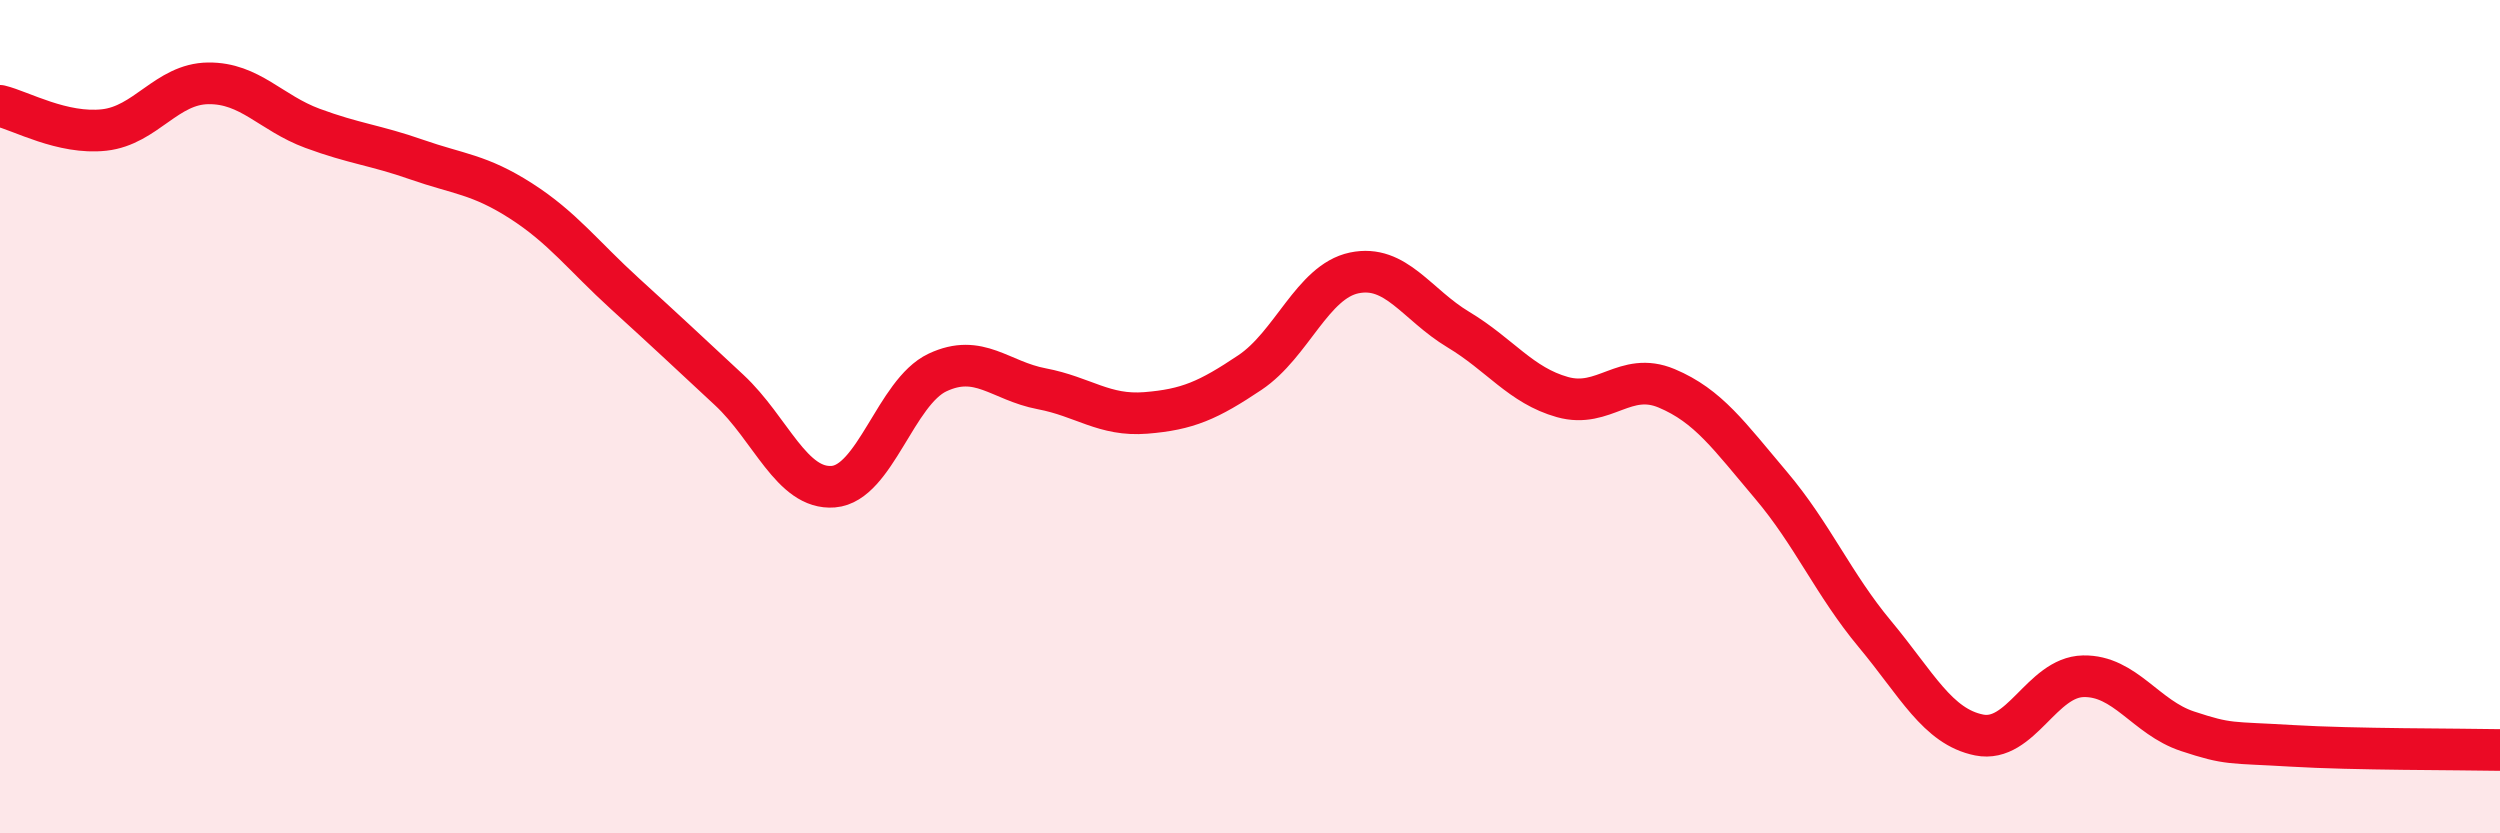 
    <svg width="60" height="20" viewBox="0 0 60 20" xmlns="http://www.w3.org/2000/svg">
      <path
        d="M 0,2.54 C 0.5,2.66 1.5,3.23 2.5,3.12 C 3.5,3.01 4,2.01 5,2 C 6,1.99 6.5,2.71 7.5,3.08 C 8.5,3.45 9,3.48 10,3.83 C 11,4.18 11.5,4.18 12.5,4.82 C 13.5,5.46 14,6.14 15,7.05 C 16,7.96 16.5,8.43 17.5,9.36 C 18.5,10.29 19,11.76 20,11.68 C 21,11.6 21.5,9.41 22.5,8.94 C 23.5,8.47 24,9.14 25,9.33 C 26,9.52 26.5,9.99 27.5,9.91 C 28.5,9.83 29,9.61 30,8.94 C 31,8.27 31.5,6.76 32.5,6.55 C 33.5,6.34 34,7.31 35,7.91 C 36,8.51 36.5,9.25 37.5,9.53 C 38.5,9.81 39,8.9 40,9.32 C 41,9.74 41.5,10.46 42.5,11.64 C 43.5,12.82 44,14.02 45,15.22 C 46,16.42 46.5,17.44 47.5,17.64 C 48.5,17.84 49,16.25 50,16.23 C 51,16.21 51.5,17.22 52.5,17.55 C 53.5,17.88 53.5,17.81 55,17.9 C 56.5,17.99 59,17.98 60,18L60 20L0 20Z"
        fill="#EB0A25"
        opacity="0.1"
        stroke-linecap="round"
        stroke-linejoin="round"
      />
      <path
        d="M 0,2.54 C 0.5,2.66 1.5,3.23 2.5,3.12 C 3.5,3.01 4,2.01 5,2 C 6,1.99 6.5,2.71 7.5,3.08 C 8.5,3.45 9,3.48 10,3.83 C 11,4.18 11.5,4.18 12.5,4.82 C 13.5,5.46 14,6.14 15,7.05 C 16,7.96 16.5,8.43 17.5,9.36 C 18.5,10.29 19,11.76 20,11.68 C 21,11.6 21.5,9.41 22.5,8.94 C 23.5,8.47 24,9.14 25,9.33 C 26,9.52 26.5,9.99 27.5,9.91 C 28.5,9.83 29,9.61 30,8.94 C 31,8.27 31.5,6.76 32.5,6.55 C 33.5,6.34 34,7.31 35,7.91 C 36,8.51 36.5,9.25 37.5,9.53 C 38.5,9.81 39,8.9 40,9.32 C 41,9.74 41.5,10.46 42.5,11.64 C 43.5,12.82 44,14.02 45,15.22 C 46,16.42 46.5,17.44 47.5,17.64 C 48.5,17.84 49,16.25 50,16.23 C 51,16.21 51.5,17.22 52.5,17.55 C 53.5,17.88 53.5,17.81 55,17.9 C 56.5,17.99 59,17.98 60,18"
        stroke="#EB0A25"
        stroke-width="1"
        fill="none"
        stroke-linecap="round"
        stroke-linejoin="round"
      />
    </svg>
  